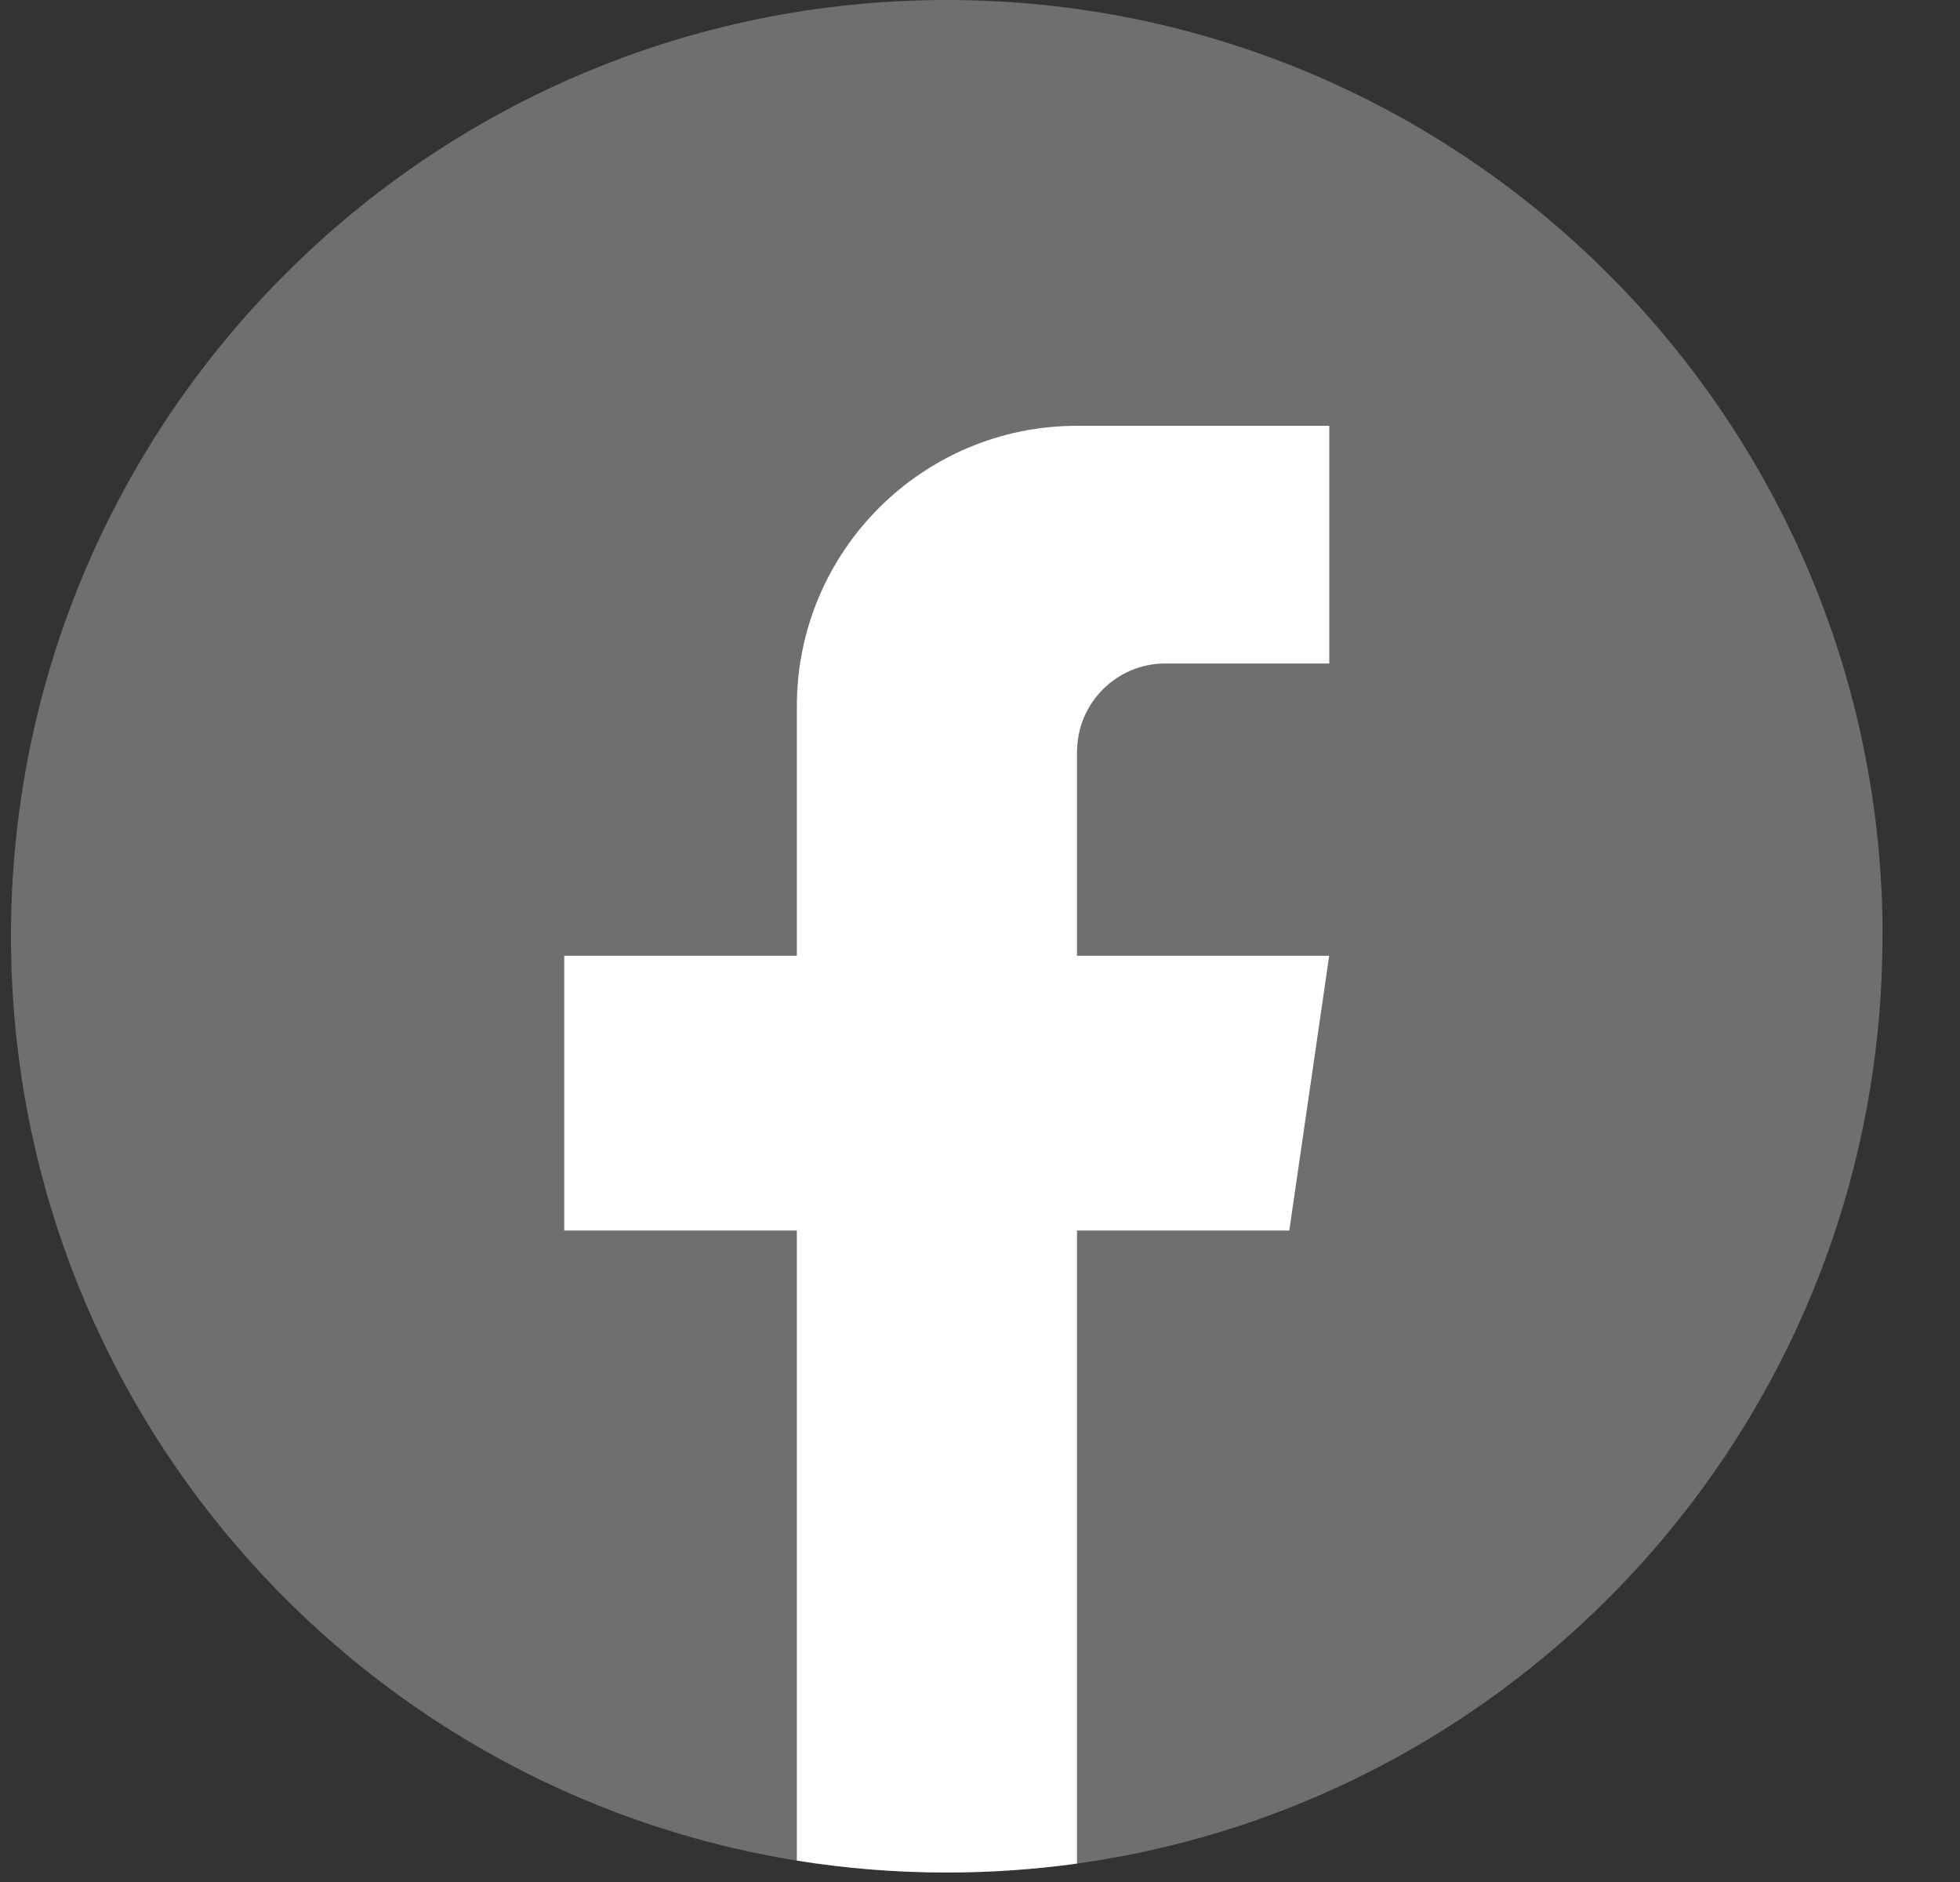 <svg xmlns="http://www.w3.org/2000/svg" width="25" height="24" viewBox="0 0 25 24" fill="none"><rect x="0" y="0" width="25" height="24" fill="#333333" stroke="none"/><g id="Group"><path id="Vector" d="M24.011 11.94C24.011 17.97 19.542 22.956 13.737 23.765C13.194 23.84 12.639 23.879 12.075 23.879C11.425 23.879 10.786 23.827 10.164 23.727C4.48 22.812 0.14 17.882 0.14 11.94C0.14 5.346 5.484 0 12.076 0C18.668 0 24.013 5.346 24.013 11.94H24.011Z" fill="#706F6F"></path><path id="Vector_2" d="M13.737 9.588V12.188H16.954L16.445 15.692H13.737V23.765C13.194 23.84 12.639 23.879 12.075 23.879C11.425 23.879 10.786 23.827 10.164 23.727V15.692H7.197V12.188H10.164V9.006C10.164 7.032 11.764 5.43 13.738 5.43V5.432C13.744 5.432 13.749 5.43 13.755 5.43H16.955V8.461H14.864C14.242 8.461 13.738 8.965 13.738 9.587L13.737 9.588Z" fill="white"></path></g></svg>